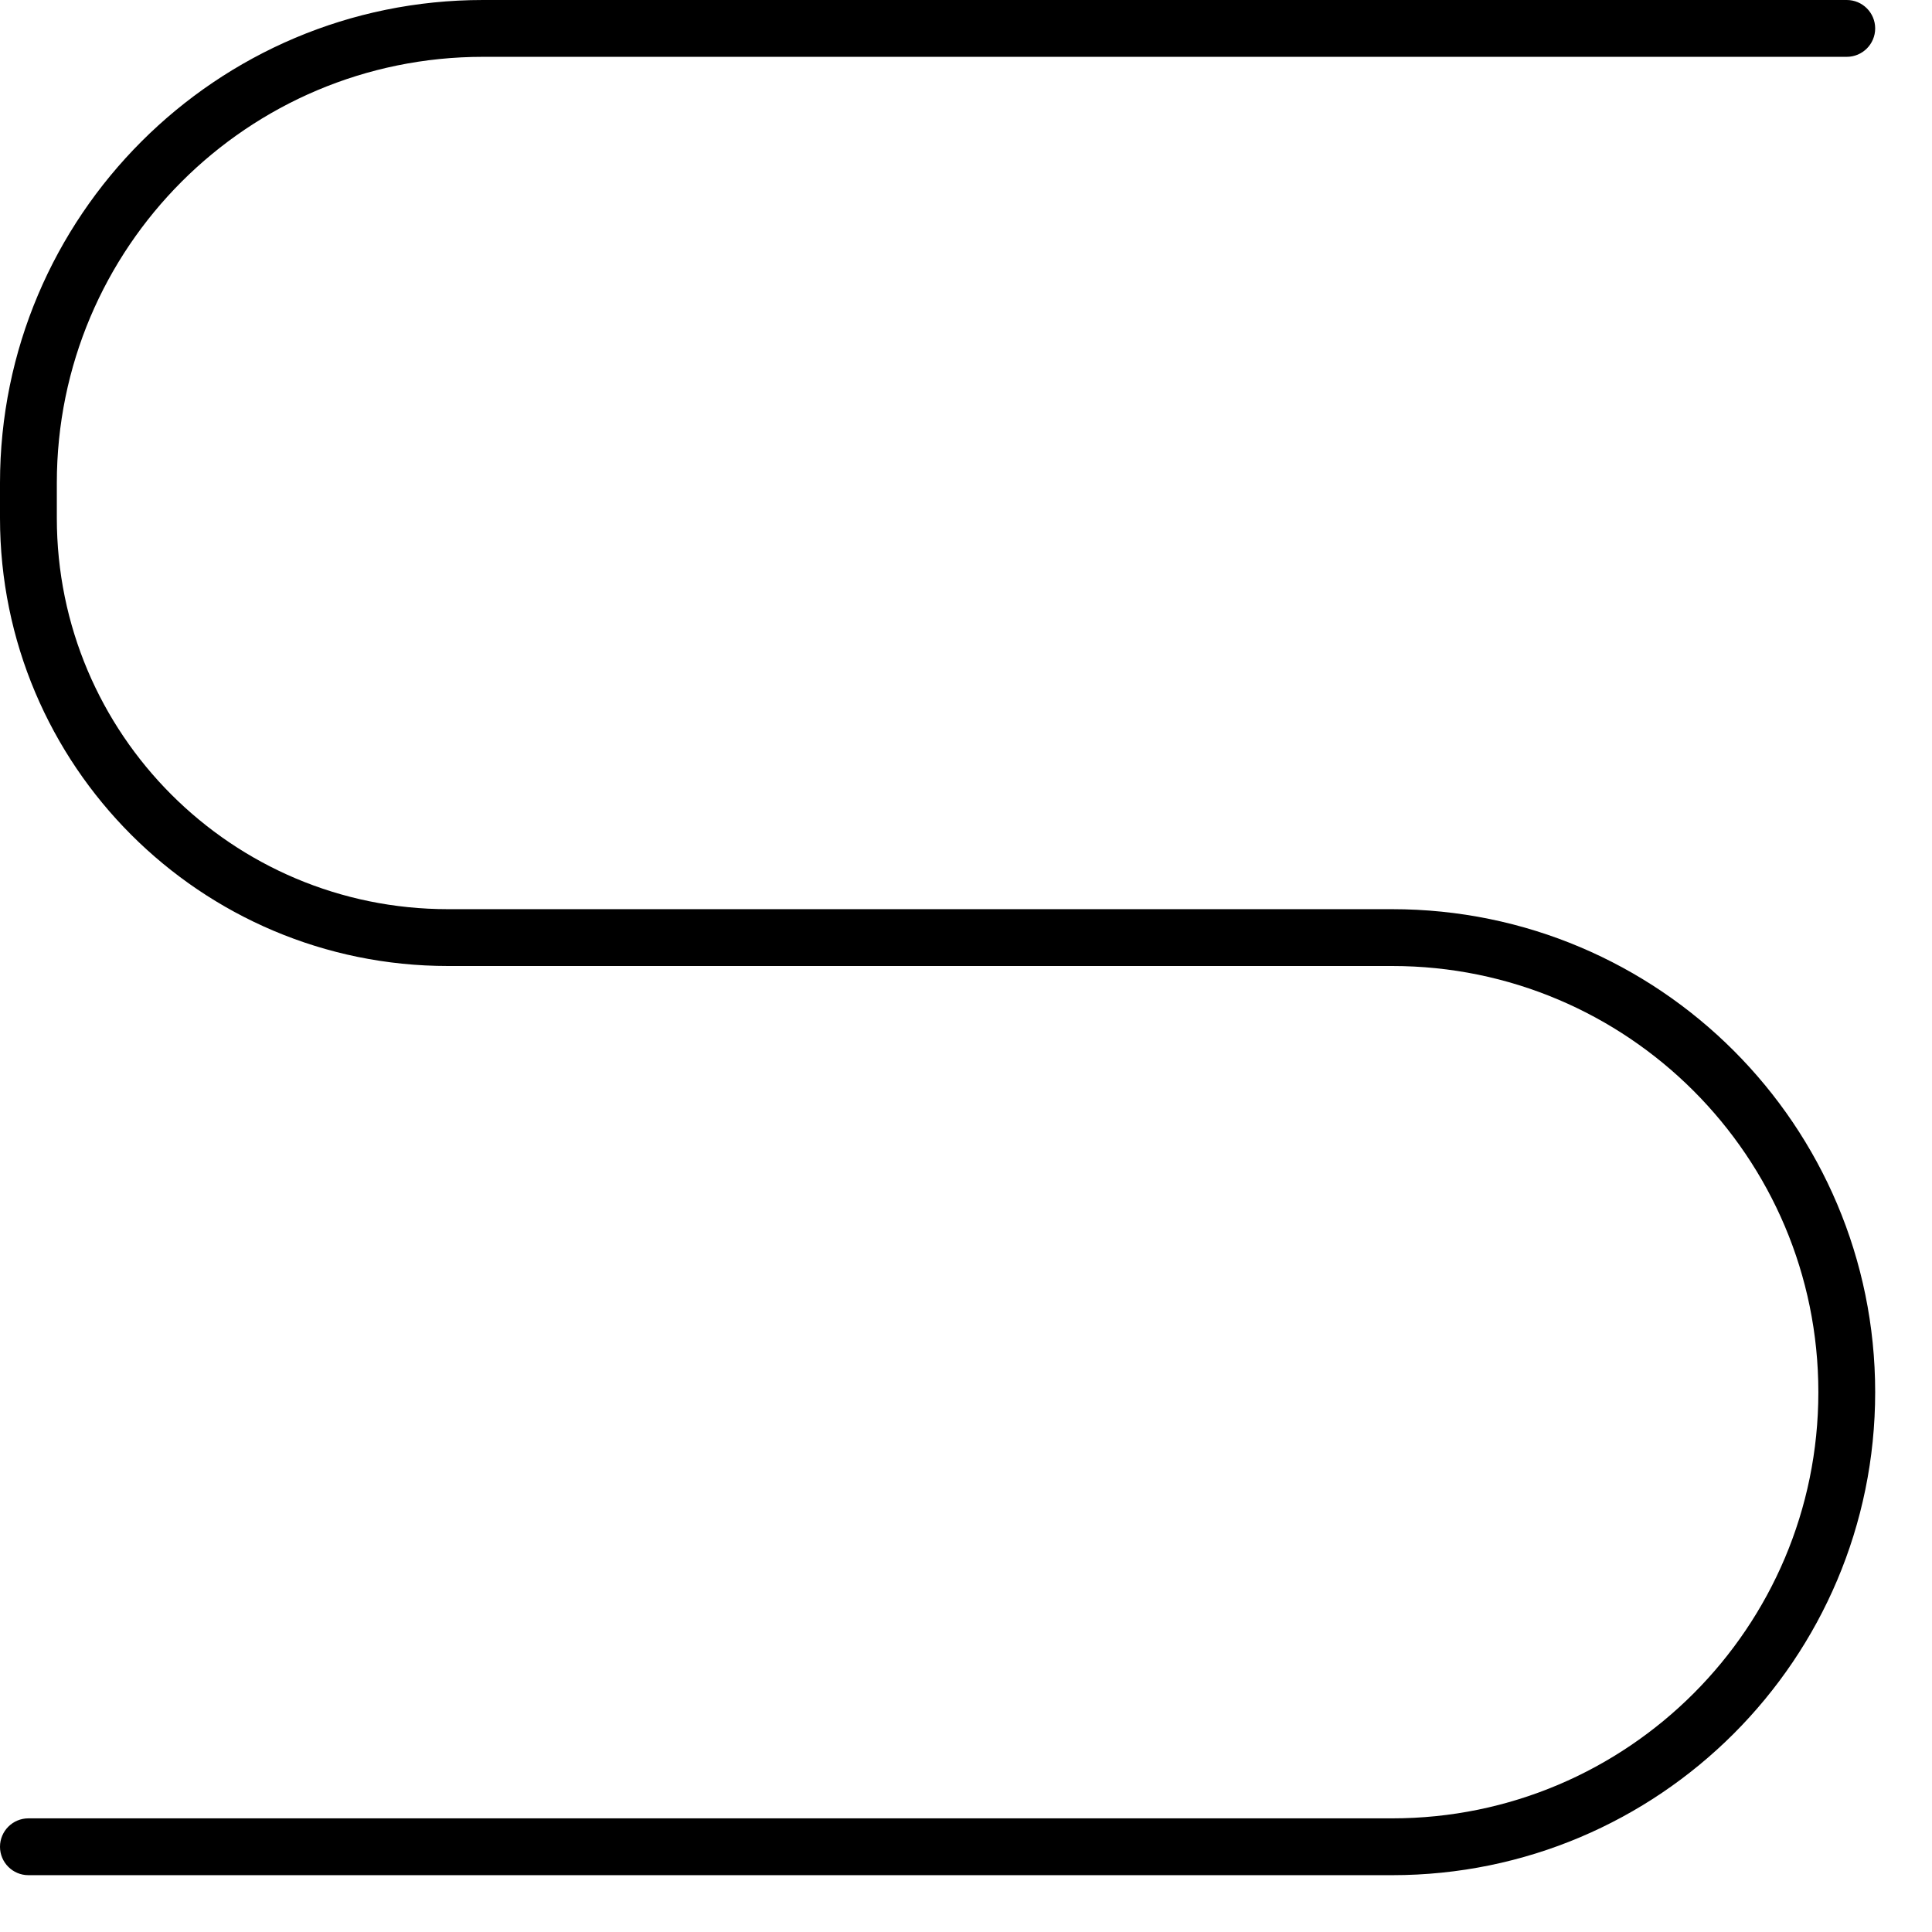 <?xml version="1.0" encoding="utf-8"?>
<svg xmlns="http://www.w3.org/2000/svg" fill="none" height="100%" overflow="visible" preserveAspectRatio="none" style="display: block;" viewBox="0 0 17 17" width="100%">
<path d="M16 12.25C16 10.179 14.321 8.5 12.25 8.5H3.942C1.765 8.5 0 6.735 0 4.558V4.25C0 1.903 1.903 0 4.25 0H16.25C16.388 0 16.5 0.112 16.5 0.25C16.5 0.388 16.388 0.5 16.25 0.5H4.25C2.179 0.5 0.5 2.179 0.5 4.25V4.558C0.5 6.459 2.041 8 3.942 8H12.25C14.597 8 16.5 9.903 16.5 12.25C16.5 14.597 14.597 16.5 12.25 16.5H0.25C0.112 16.5 0 16.388 0 16.25C0 16.112 0.112 16 0.25 16H12.25C14.321 16 16 14.321 16 12.25Z" fill="black" id="letter-s (Stroke)"/>
</svg>